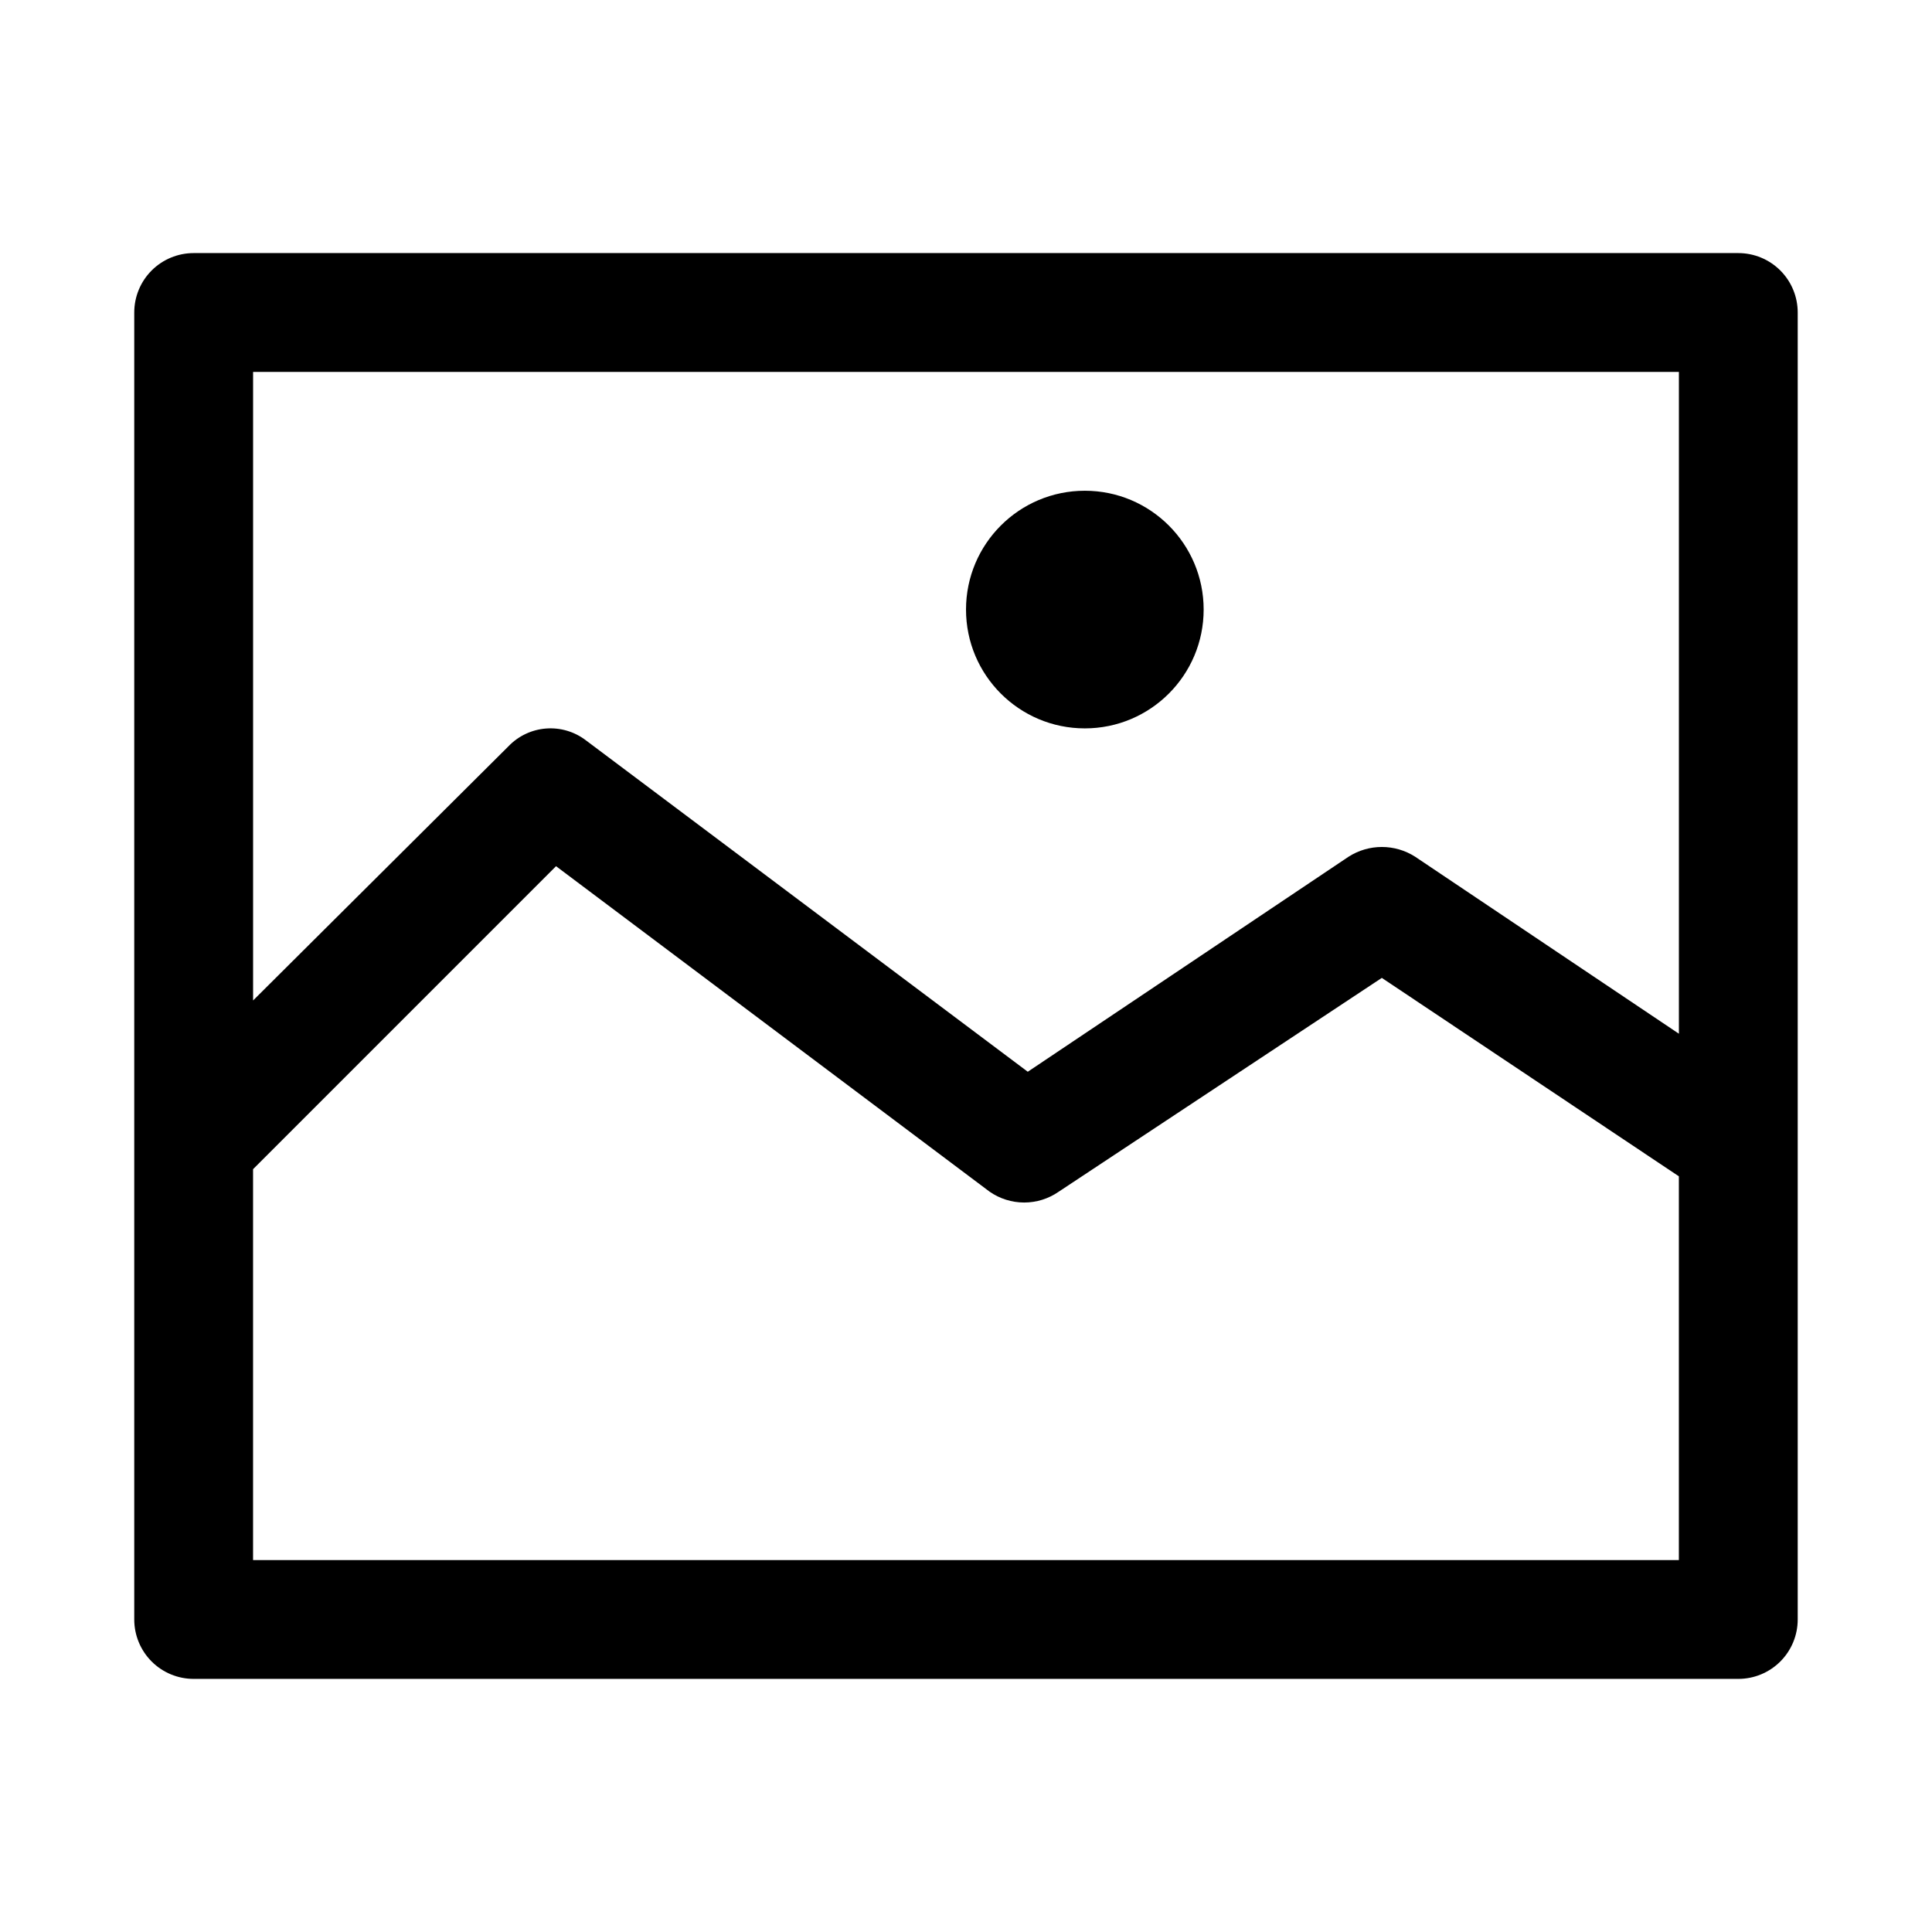 <?xml version="1.0" encoding="UTF-8"?>
<!-- The Best Svg Icon site in the world: iconSvg.co, Visit us! https://iconsvg.co -->
<svg fill="#000000" width="800px" height="800px" version="1.1" viewBox="144 144 512 512" xmlns="http://www.w3.org/2000/svg">
 <g>
  <path d="m604.67 211.07h-409.35c-4.176 0-8.18 1.66-11.133 4.609-2.949 2.953-4.609 6.957-4.609 11.133v346.37c0 4.176 1.66 8.18 4.609 11.133 2.953 2.953 6.957 4.609 11.133 4.609h409.35c4.176 0 8.18-1.656 11.133-4.609 2.953-2.953 4.609-6.957 4.609-11.133v-346.37c0-4.176-1.656-8.18-4.609-11.133-2.953-2.949-6.957-4.609-11.133-4.609zm-15.746 31.488v175.39l-69.902-46.914c-2.633-1.684-5.691-2.578-8.816-2.578s-6.184 0.895-8.816 2.578l-85.02 56.992-117.13-87.852c-3.012-2.293-6.762-3.402-10.535-3.109-3.773 0.289-7.309 1.957-9.934 4.684l-67.699 67.383v-166.57zm-377.86 314.88v-103.59l80.293-80.297 114.93 86.277c2.684 1.855 5.867 2.852 9.129 2.852 3.266 0 6.449-0.996 9.133-2.852l85.648-56.676 78.719 52.586v101.7z"/>
  <path d="m462.98 305.54c0 17.391-14.098 31.488-31.488 31.488s-31.488-14.098-31.488-31.488 14.098-31.488 31.488-31.488 31.488 14.098 31.488 31.488"/>
 </g>
</svg>